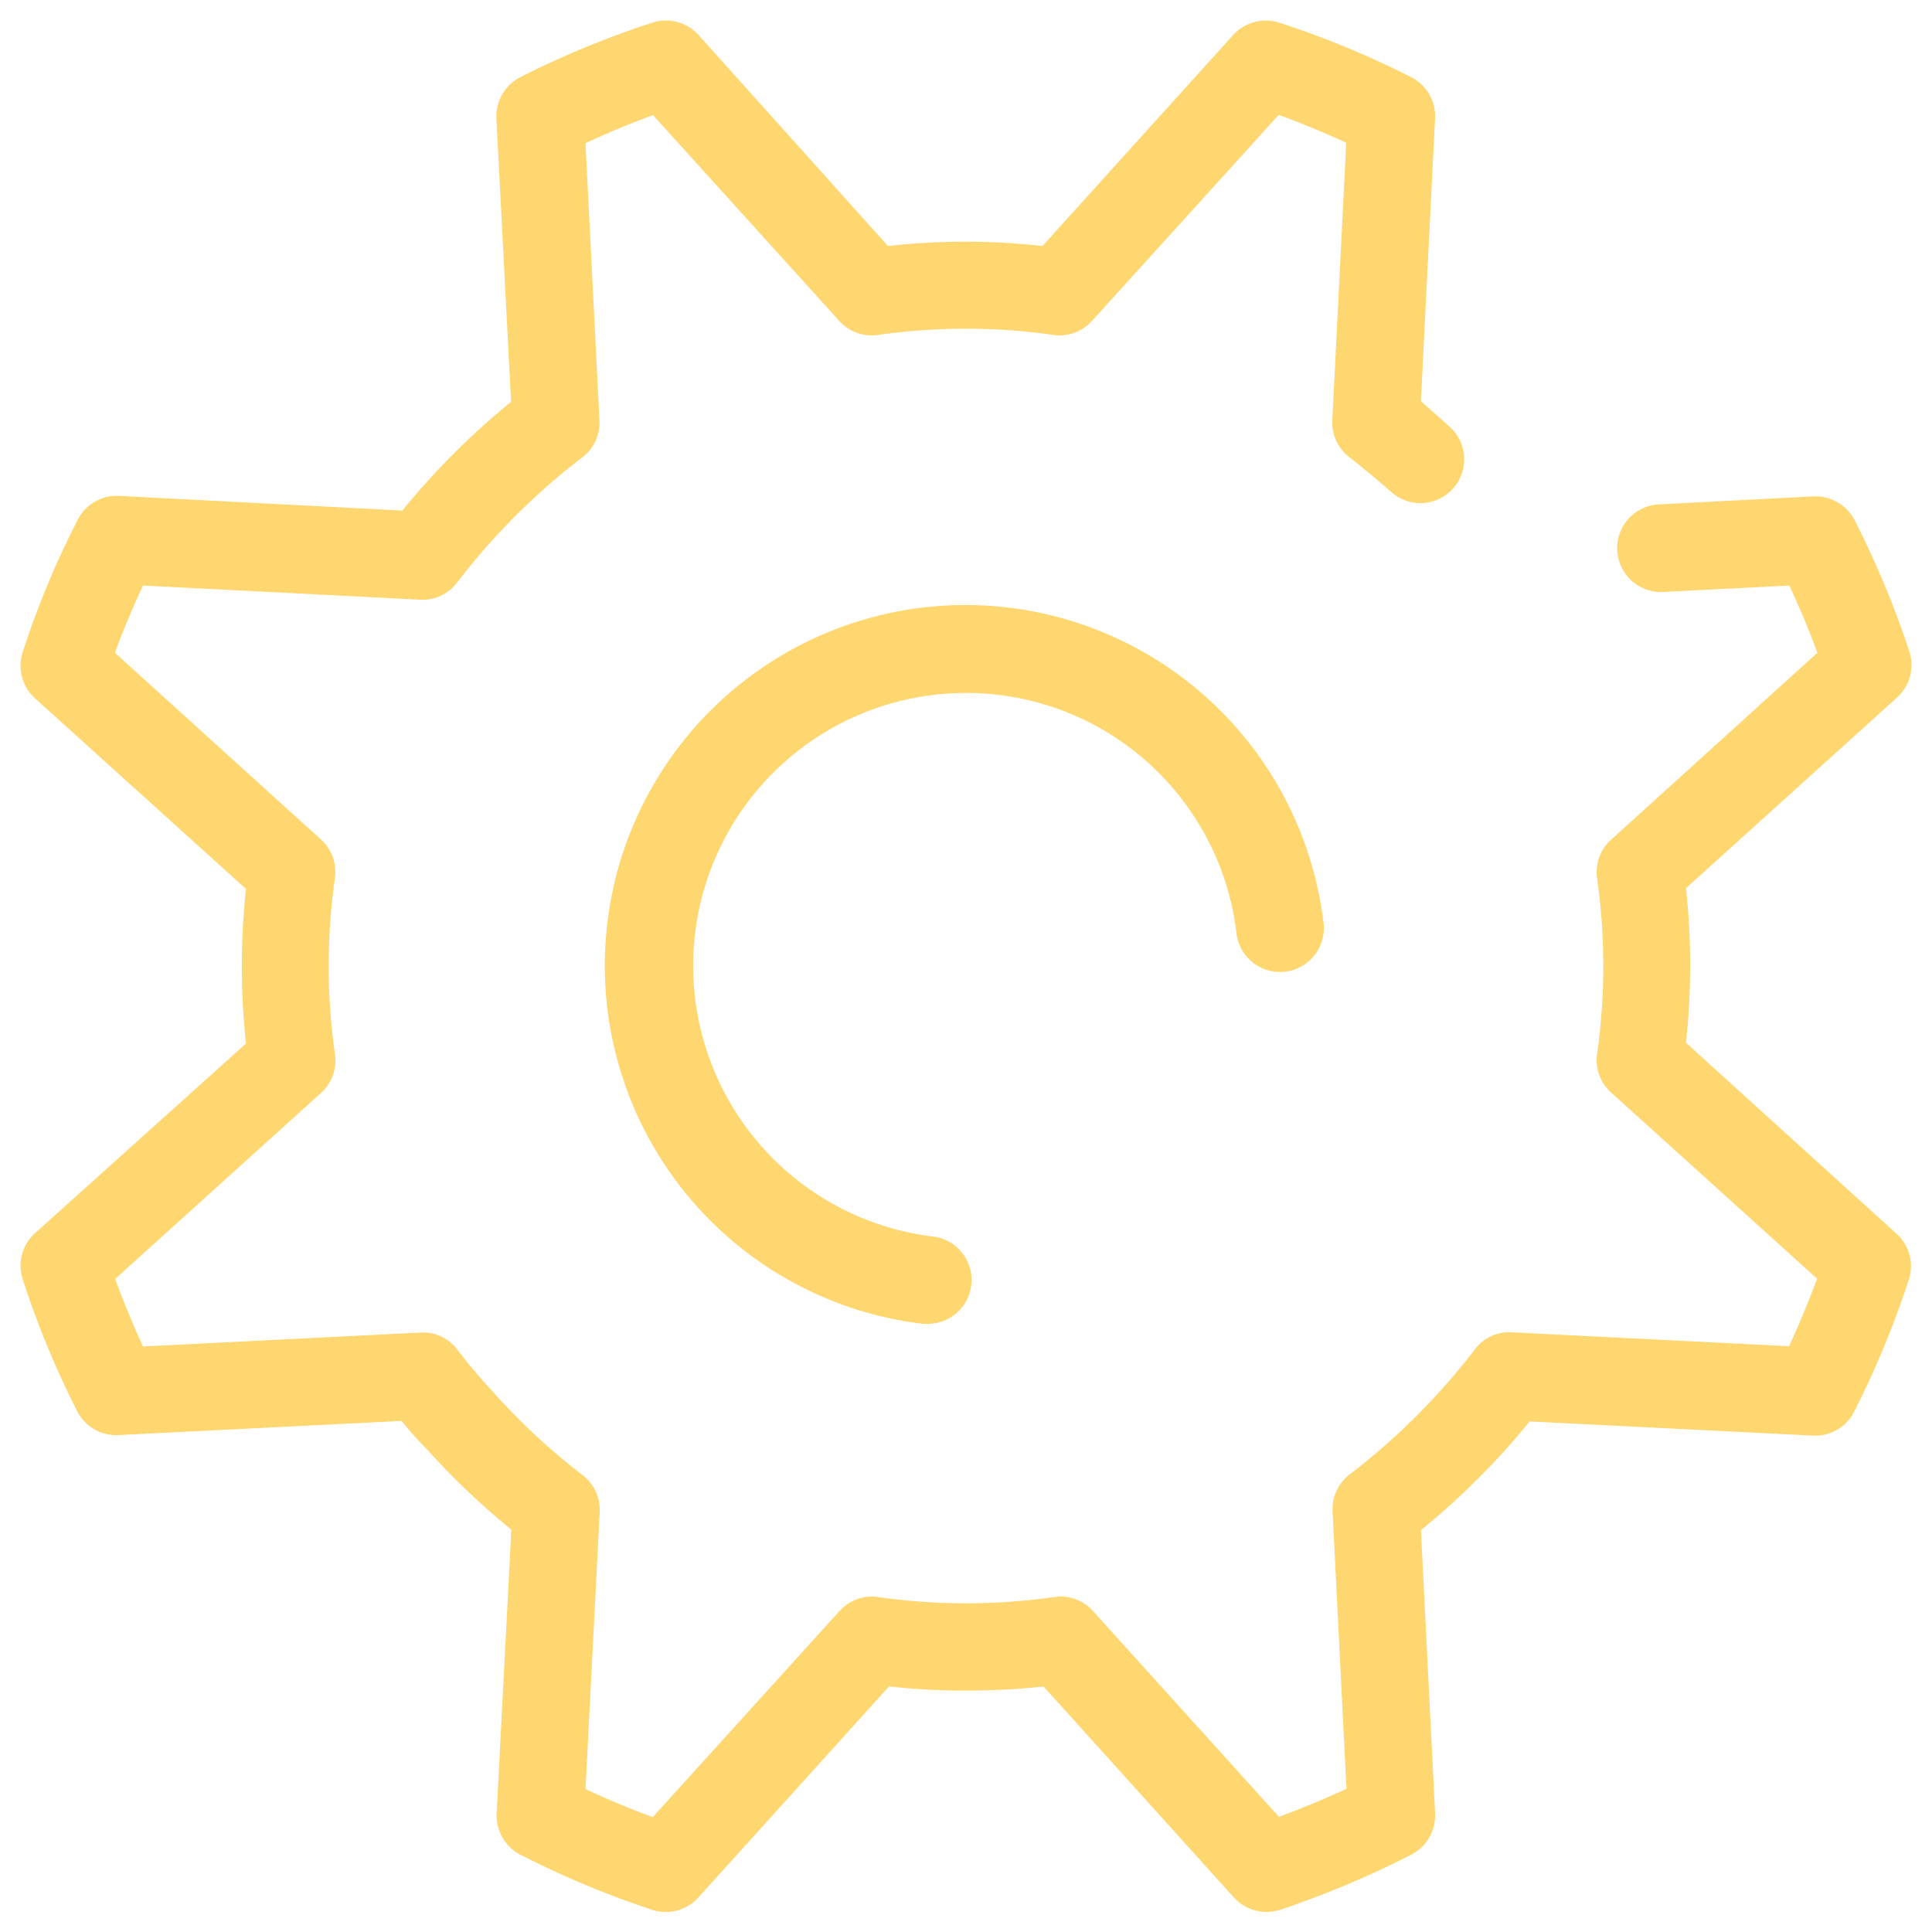 <?xml version="1.0" encoding="UTF-8"?> <svg xmlns="http://www.w3.org/2000/svg" id="Слой_1" data-name="Слой 1" viewBox="0 0 75 75"> <defs> <style>.cls-1{fill:#ffd770;}</style> </defs> <path class="cls-1" d="M65.45,40.48a27.92,27.92,0,0,0,0-6l8.19-7.4a1.7,1.7,0,0,0,.48-1.79A36.13,36.13,0,0,0,72,20.2a1.72,1.72,0,0,0-1.61-.93l-6,.31a1.7,1.7,0,0,0,.18,3.4l4.89-.25c.41.87.77,1.74,1.09,2.61l-8,7.25A1.69,1.69,0,0,0,62,34.1a24.2,24.2,0,0,1,0,6.8,1.69,1.69,0,0,0,.54,1.51l8,7.23c-.33.88-.69,1.76-1.09,2.62l-10.77-.54a1.65,1.65,0,0,0-1.43.67,26.26,26.26,0,0,1-4.86,4.85,1.7,1.7,0,0,0-.66,1.43l.54,10.77c-.86.4-1.74.76-2.62,1.09l-7.23-8A1.69,1.69,0,0,0,40.9,62a24.2,24.2,0,0,1-6.8,0,1.69,1.69,0,0,0-1.51.54l-7.25,8c-.87-.32-1.74-.68-2.61-1.09l.55-10.75a1.69,1.69,0,0,0-.67-1.44A25.54,25.54,0,0,1,19.11,54c-.5-.54-.94-1.06-1.35-1.6a1.67,1.67,0,0,0-1.43-.67l-10.78.54c-.39-.85-.75-1.72-1.08-2.62l8-7.23A1.69,1.69,0,0,0,13,40.9a24.2,24.2,0,0,1,0-6.8,1.69,1.69,0,0,0-.54-1.51l-8-7.25c.33-.9.7-1.77,1.09-2.61l10.76.55a1.68,1.68,0,0,0,1.44-.67,25.9,25.9,0,0,1,4.85-4.85,1.69,1.69,0,0,0,.67-1.44L22.73,5.56c.83-.39,1.71-.76,2.62-1.09l7.24,8A1.69,1.69,0,0,0,34.1,13a24,24,0,0,1,6.77,0,1.7,1.7,0,0,0,1.52-.54l7.25-8c.9.33,1.77.69,2.62,1.08l-.54,10.78a1.7,1.7,0,0,0,.65,1.42c.59.46,1.14.92,1.65,1.37a1.7,1.7,0,0,0,2.26-2.54c-.35-.32-.73-.64-1.12-1l.55-11A1.7,1.7,0,0,0,54.79,3,35.43,35.43,0,0,0,49.66.88a1.71,1.71,0,0,0-1.79.48l-7.4,8.19a27,27,0,0,0-6,0L27.12,1.36A1.7,1.7,0,0,0,25.33.88,35.49,35.49,0,0,0,20.19,3a1.71,1.71,0,0,0-.92,1.6l.57,11a29,29,0,0,0-4.22,4.22l-11-.57a1.7,1.7,0,0,0-1.6.92A34.55,34.55,0,0,0,.88,25.32a1.7,1.7,0,0,0,.48,1.79l8.19,7.4a27.92,27.92,0,0,0,0,6L1.36,47.87a1.7,1.7,0,0,0-.48,1.79A35.43,35.43,0,0,0,3,54.79a1.7,1.7,0,0,0,1.59.92l11-.55c.3.37.62.74,1,1.12a28.9,28.9,0,0,0,3.26,3.1l-.57,11A1.72,1.72,0,0,0,20.2,72a36.13,36.13,0,0,0,5.12,2.14,1.7,1.7,0,0,0,1.79-.48l7.4-8.19a28.37,28.37,0,0,0,6,0l7.39,8.19a1.7,1.7,0,0,0,1.26.56,2,2,0,0,0,.53-.08A36.6,36.6,0,0,0,54.78,72a1.71,1.71,0,0,0,.93-1.6l-.55-11a29,29,0,0,0,4.22-4.22l11,.55a1.69,1.69,0,0,0,1.6-.93,36.6,36.6,0,0,0,2.12-5.12,1.7,1.7,0,0,0-.48-1.79Z"></path> <path class="cls-1" d="M37.5,26.9A10.57,10.57,0,0,1,48,36.23a1.7,1.7,0,1,0,3.38-.4A14,14,0,1,0,35.83,51.39H36a1.7,1.7,0,0,0,.2-3.39A10.59,10.59,0,0,1,37.5,26.9Z"></path> </svg> 